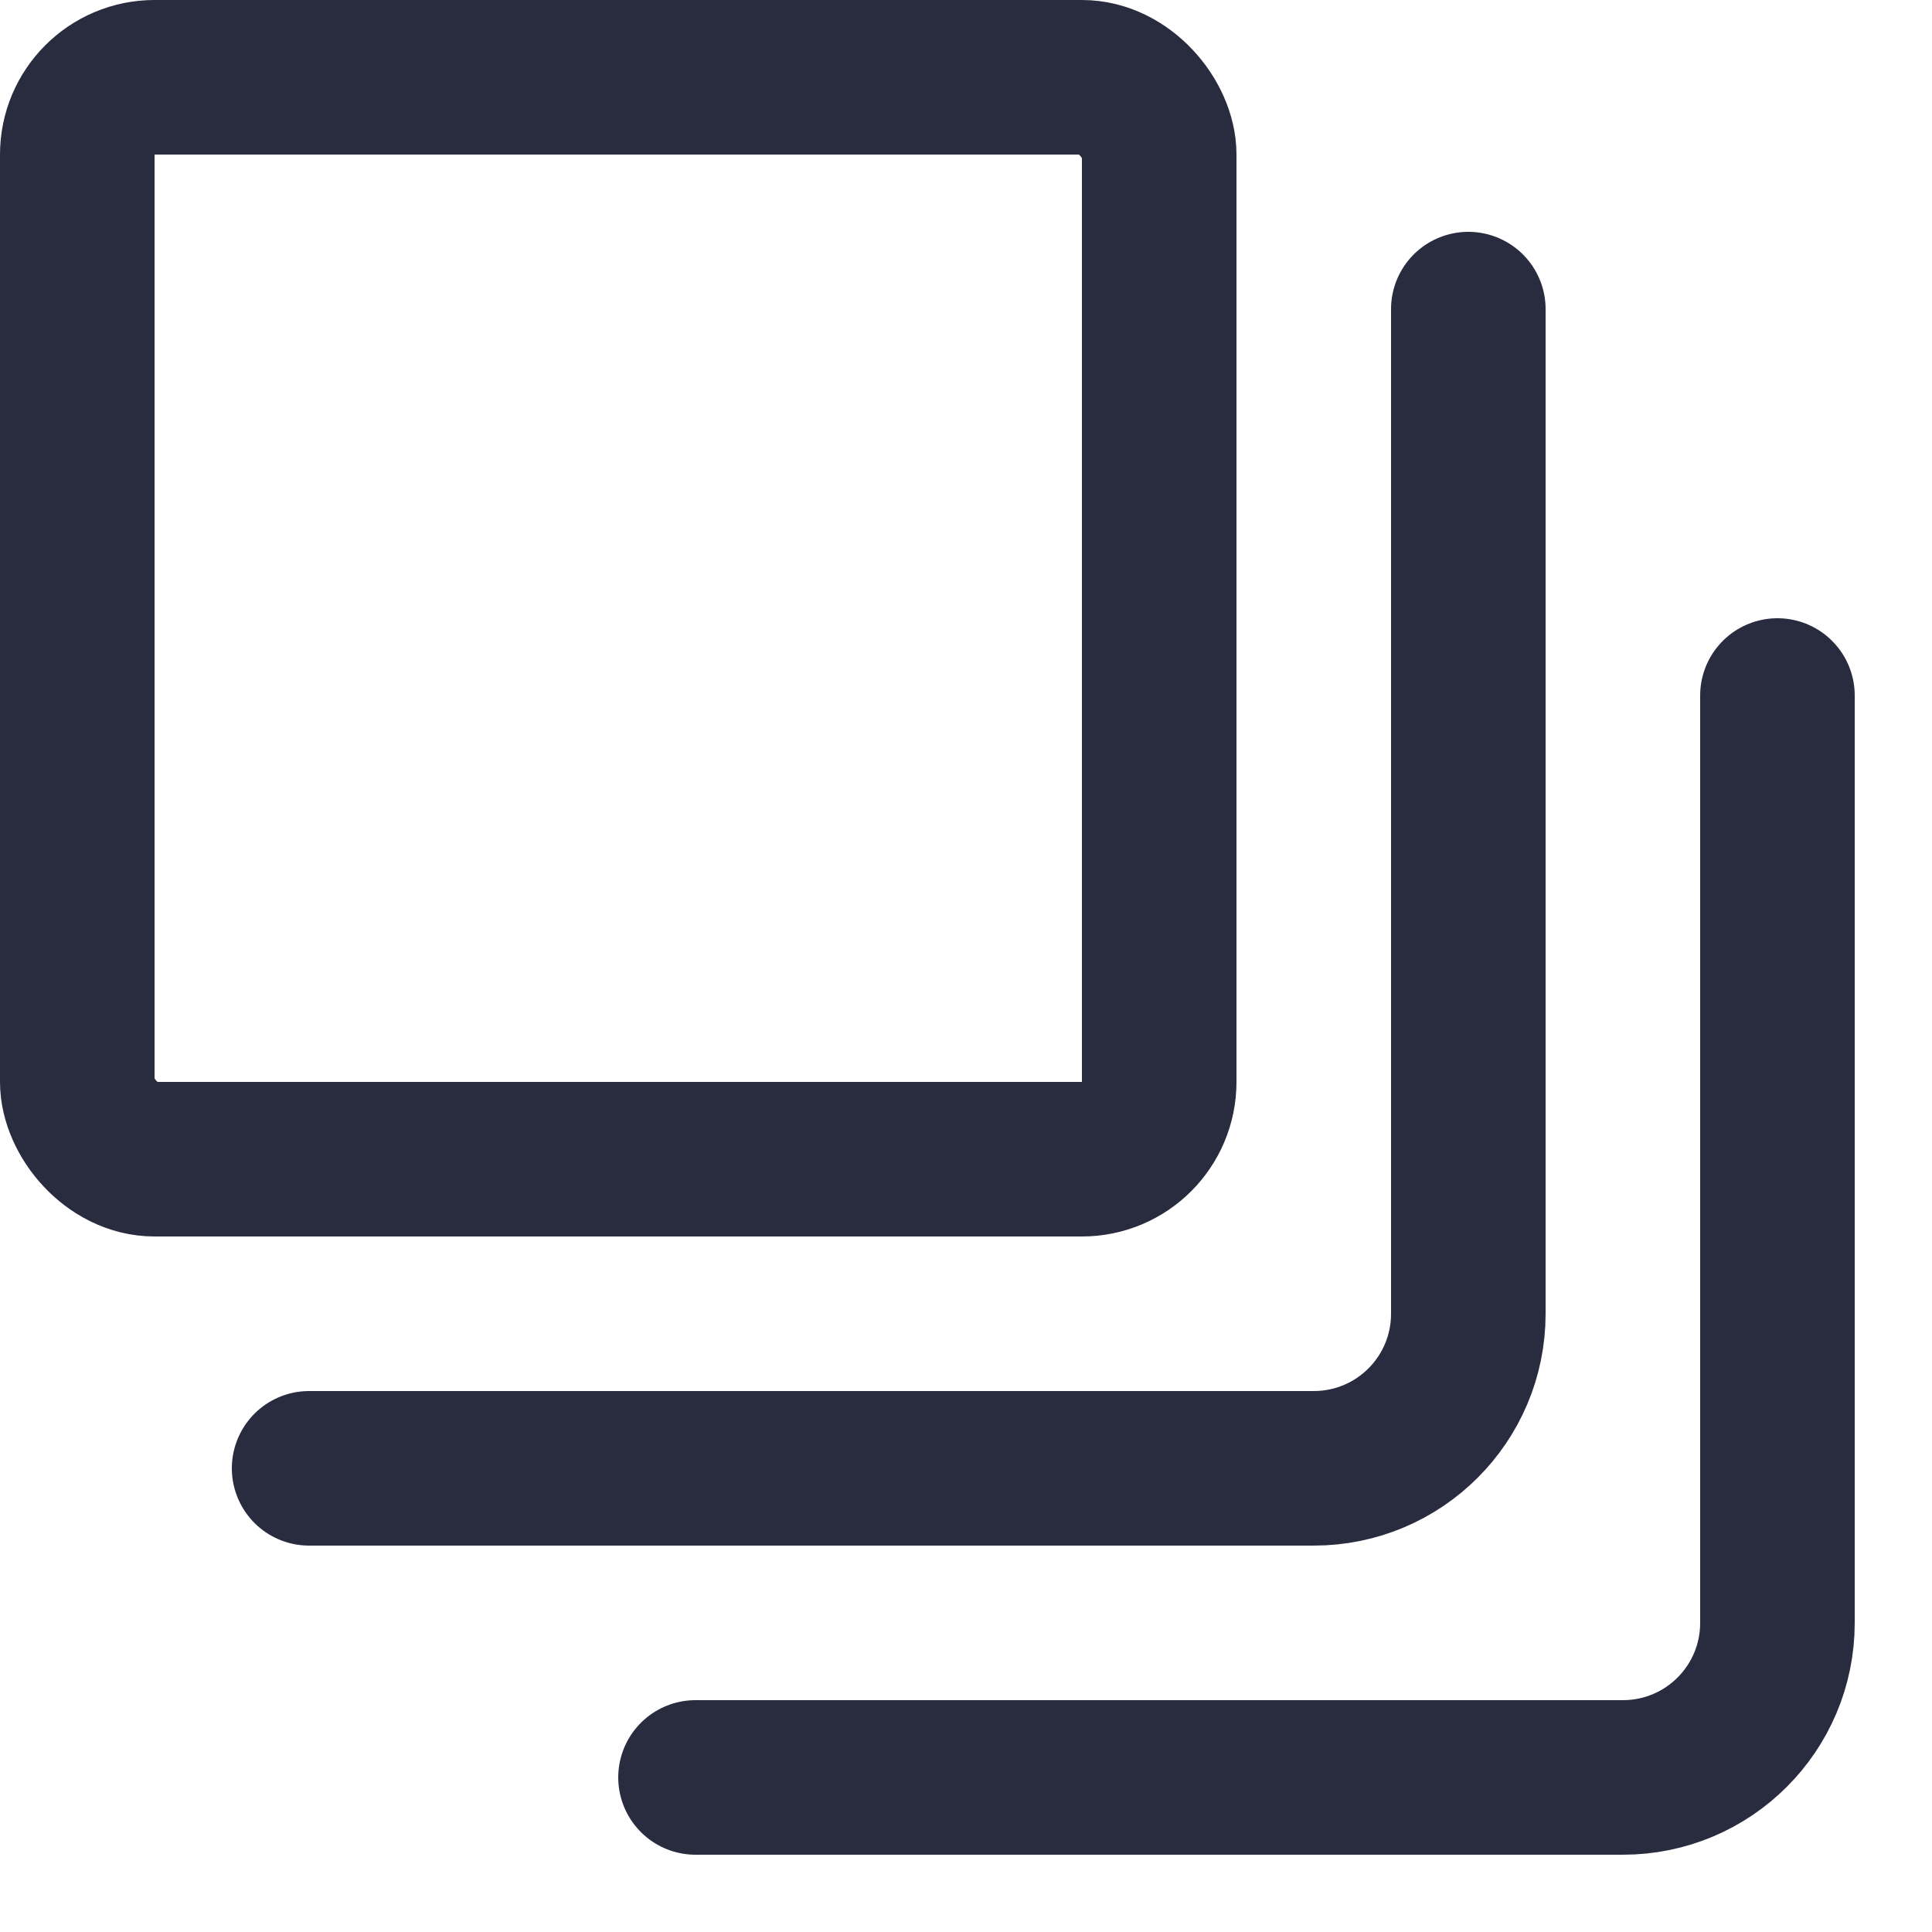<?xml version="1.0" encoding="UTF-8"?> <svg xmlns="http://www.w3.org/2000/svg" width="25" height="25" viewBox="0 0 25 25" fill="none"><rect x="1" y="1" width="14" height="14" rx="1" stroke="#292B3F" stroke-width="2"></rect><path d="M19 4V17C19 18.105 18.105 19 17 19H4" stroke="#292B3F" stroke-width="2" stroke-linecap="round" stroke-linejoin="round"></path><path d="M23 9V21C23 22.105 22.105 23 21 23H9" stroke="#292B3F" stroke-width="2" stroke-linecap="round" stroke-linejoin="round"></path></svg> 